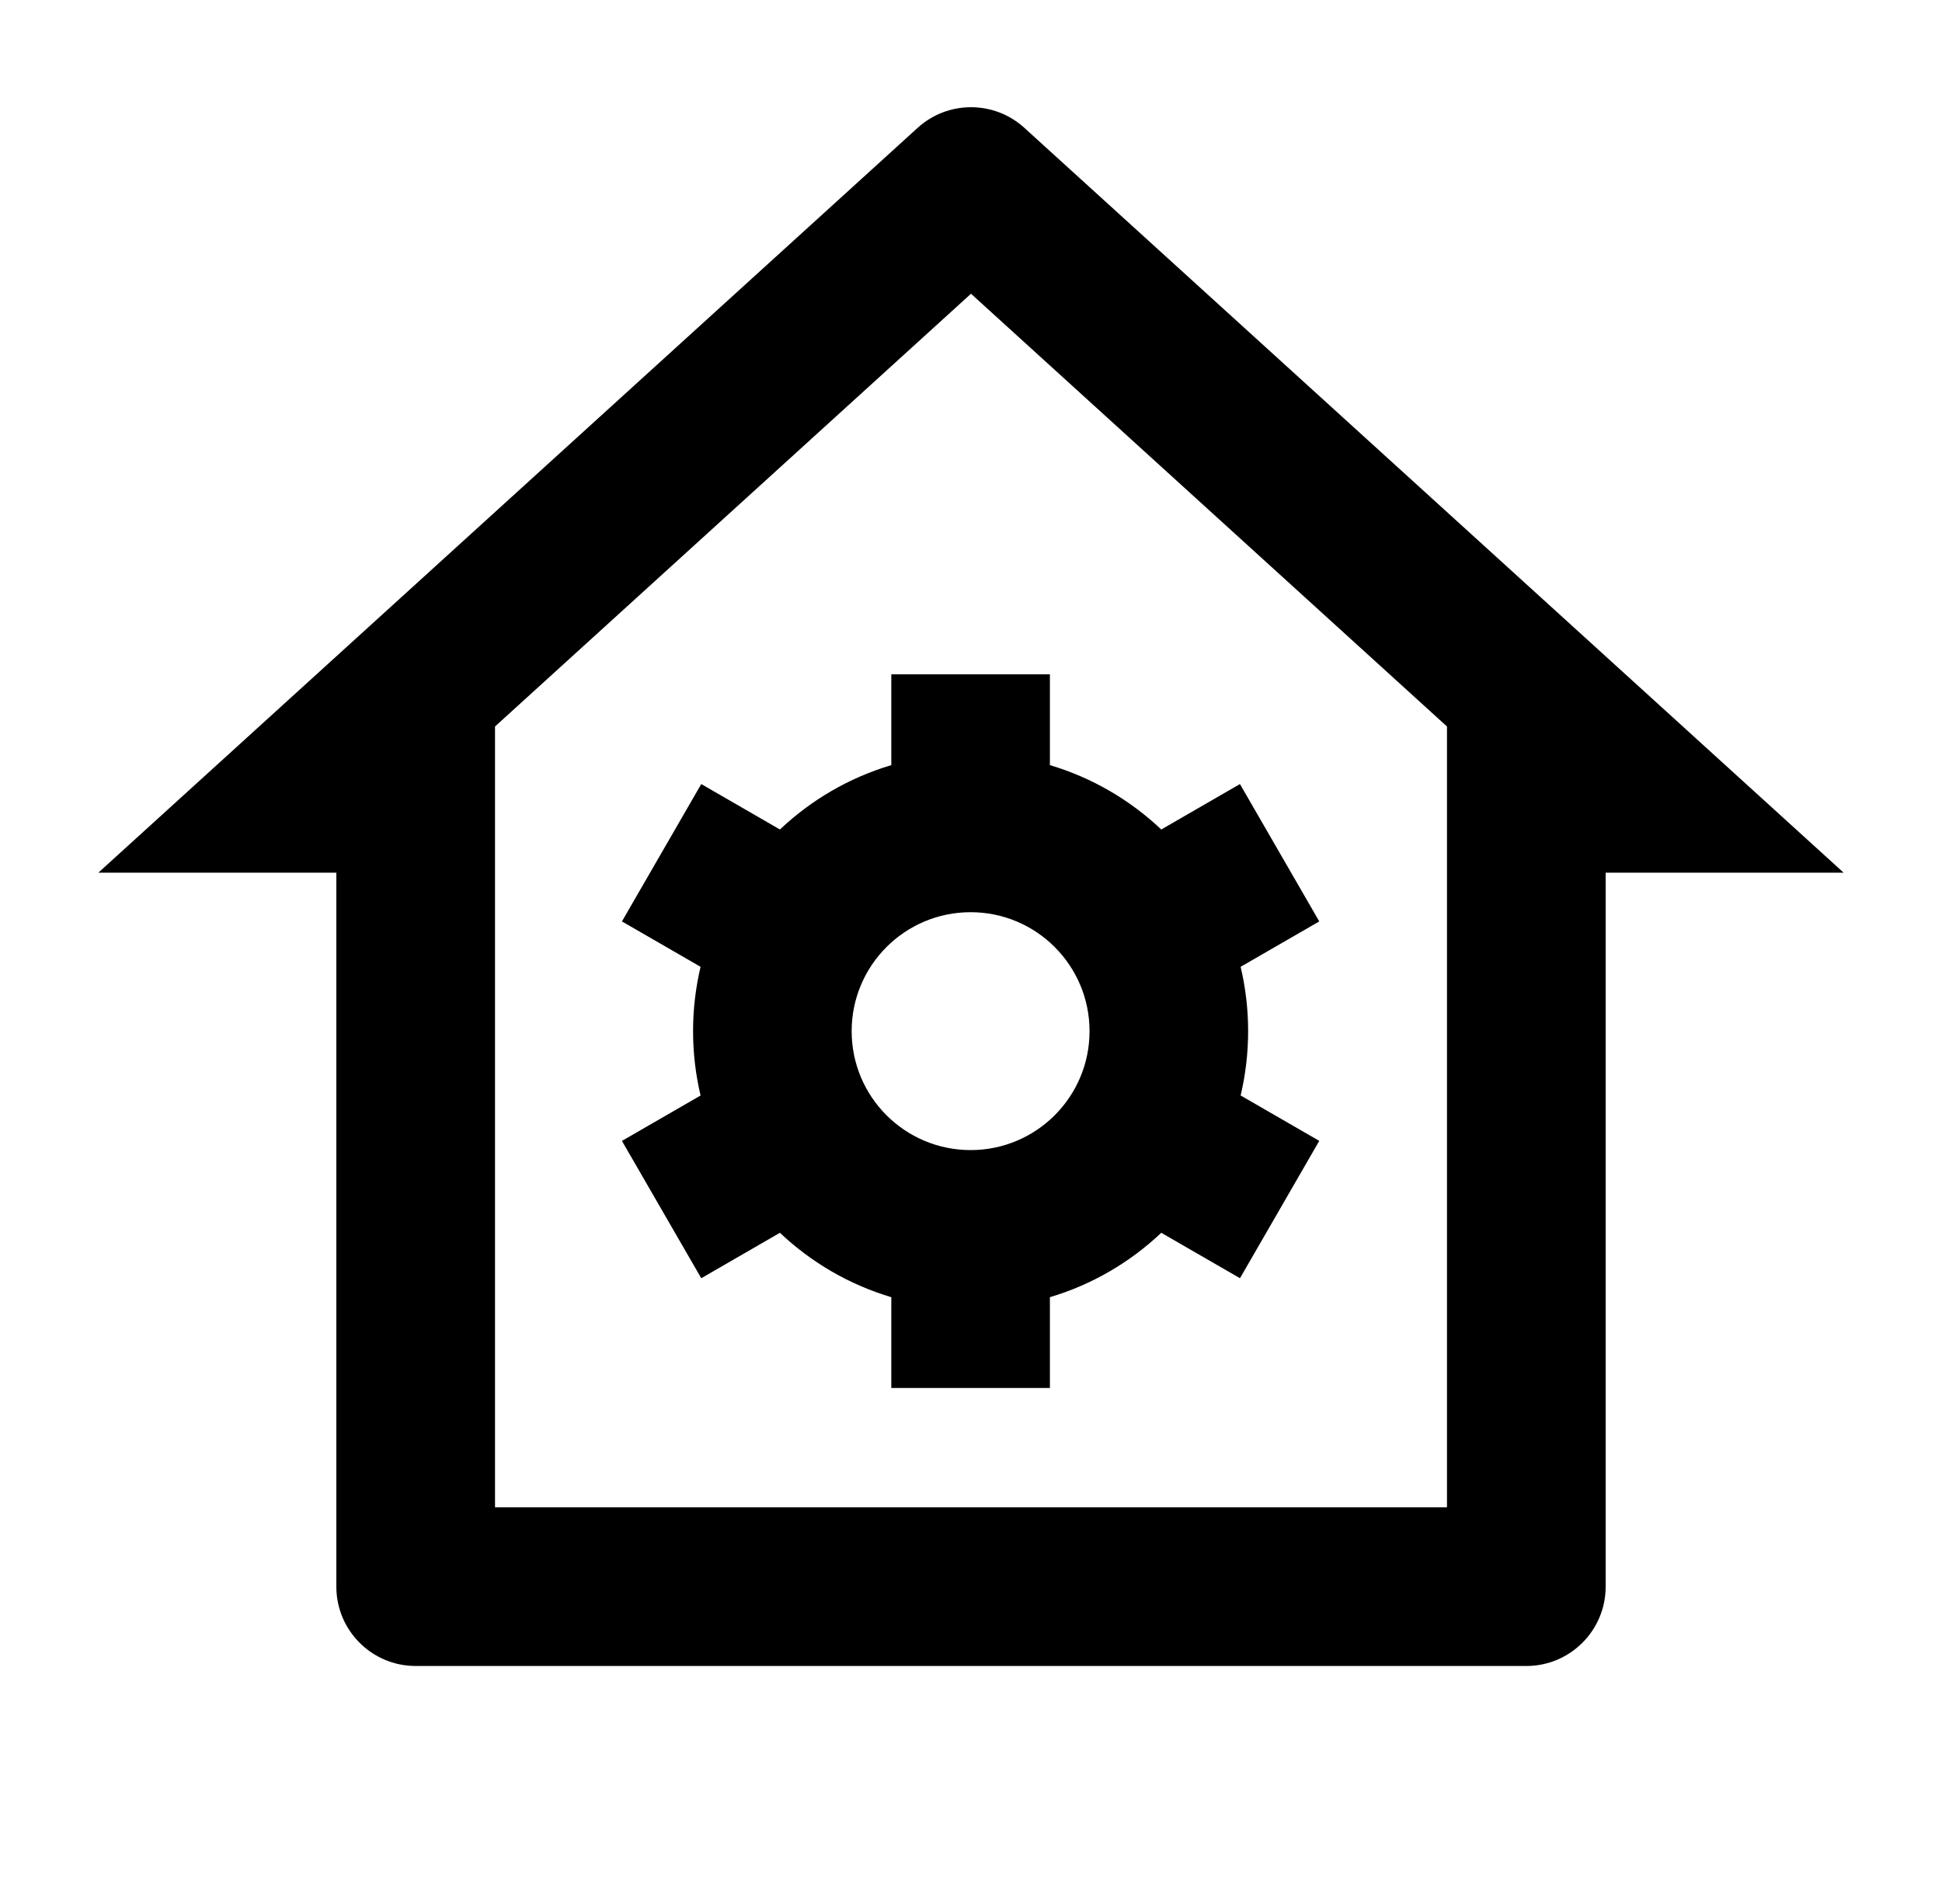 <svg width="51" height="50" viewBox="0 0 51 50" fill="none" xmlns="http://www.w3.org/2000/svg">
<path d="M40.083 43.75H10.917C9.766 43.75 8.833 42.817 8.833 41.667V22.917H2.583L24.099 3.357C24.893 2.635 26.107 2.635 26.901 3.357L48.417 22.917H42.167V41.667C42.167 42.817 41.234 43.75 40.083 43.75ZM13 39.583H38V19.078L25.5 7.714L13 19.078V39.583ZM18.398 28.769C18.27 28.226 18.201 27.66 18.201 27.079C18.201 26.497 18.27 25.931 18.398 25.389L16.333 24.197L18.416 20.59L20.482 21.783C21.301 21.009 22.299 20.422 23.407 20.093V17.708H27.572V20.093C28.68 20.422 29.678 21.009 30.497 21.783L32.563 20.59L34.646 24.197L32.581 25.389C32.709 25.931 32.778 26.497 32.778 27.079C32.778 27.66 32.709 28.226 32.581 28.768L34.646 29.96L32.564 33.567L30.497 32.374C29.679 33.148 28.681 33.735 27.572 34.065V36.449H23.407V34.065C22.299 33.735 21.301 33.149 20.482 32.374L18.416 33.567L16.333 29.961L18.398 28.769ZM25.49 30.202C27.215 30.202 28.613 28.804 28.613 27.079C28.613 25.354 27.215 23.955 25.49 23.955C23.764 23.955 22.366 25.354 22.366 27.079C22.366 28.804 23.764 30.202 25.49 30.202Z" fill="black"/>
</svg>
